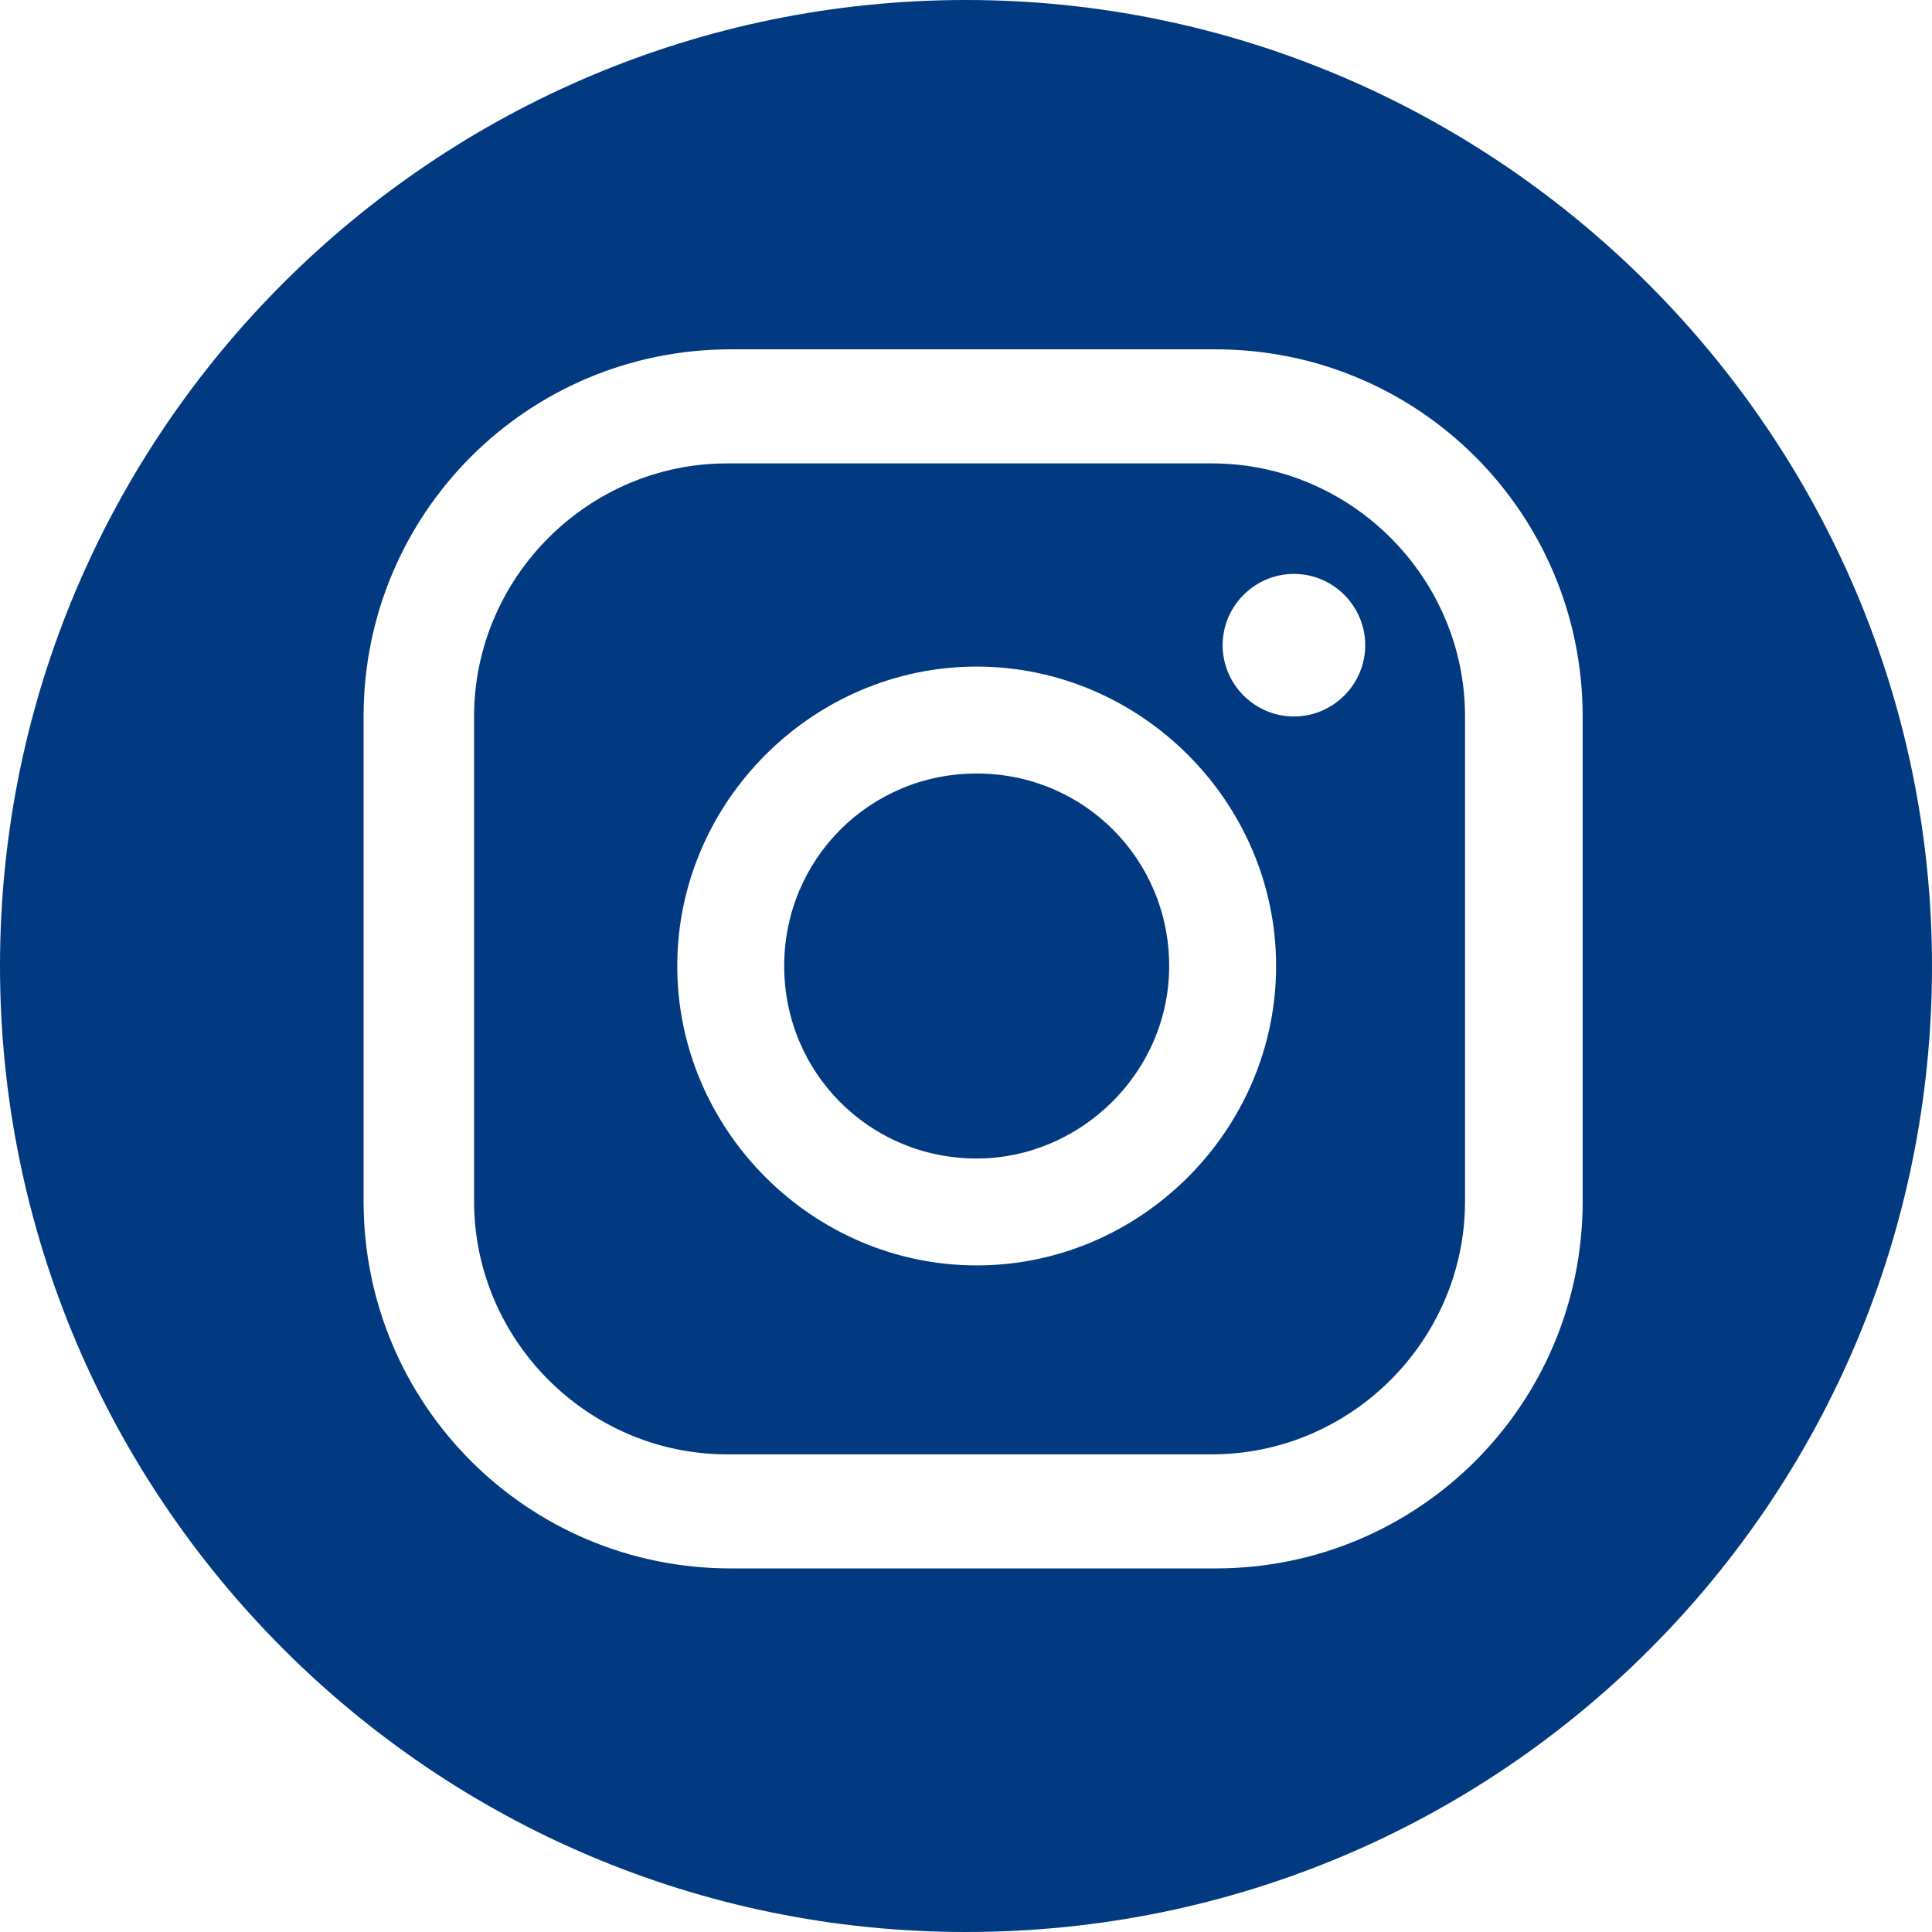 <svg width="80" height="80" viewBox="0 0 80 80" fill="none" xmlns="http://www.w3.org/2000/svg">
	<path d="M40 80C17.86 80 0 61.993 0 40C0 17.86 18.007 0 40 0C61.993 0 80 18.007 80 40C80 62.14 62.14 80 40 80ZM53.579 23.764C51.956 23.764 50.627 25.092 50.627 26.716C50.627 28.34 51.956 29.668 53.579 29.668C55.203 29.668 56.531 28.34 56.531 26.716C56.531 25.092 55.203 23.764 53.579 23.764ZM40.443 27.602C33.653 27.602 28.044 33.21 28.044 40C28.044 46.79 33.653 52.398 40.443 52.398C47.233 52.398 52.841 46.79 52.841 40C52.841 33.21 47.233 27.602 40.443 27.602ZM40.443 47.971C36.015 47.971 32.472 44.428 32.472 40C32.472 35.572 36.015 32.029 40.443 32.029C44.871 32.029 48.413 35.572 48.413 40C48.413 44.428 44.723 47.971 40.443 47.971ZM65.535 29.668C65.535 21.255 58.745 14.465 50.332 14.465H30.258C21.845 14.465 15.055 21.255 15.055 29.668V49.742C15.055 58.155 21.845 64.945 30.258 64.945H50.332C58.745 64.945 65.535 58.155 65.535 49.742V29.668ZM60.664 49.742C60.664 55.498 55.941 60.221 50.184 60.221H30.111C24.354 60.221 19.631 55.498 19.631 49.742V29.668C19.631 23.911 24.354 19.188 30.111 19.188H50.184C55.941 19.188 60.664 23.911 60.664 29.668V49.742Z" fill="#013A81"/>
</svg>
